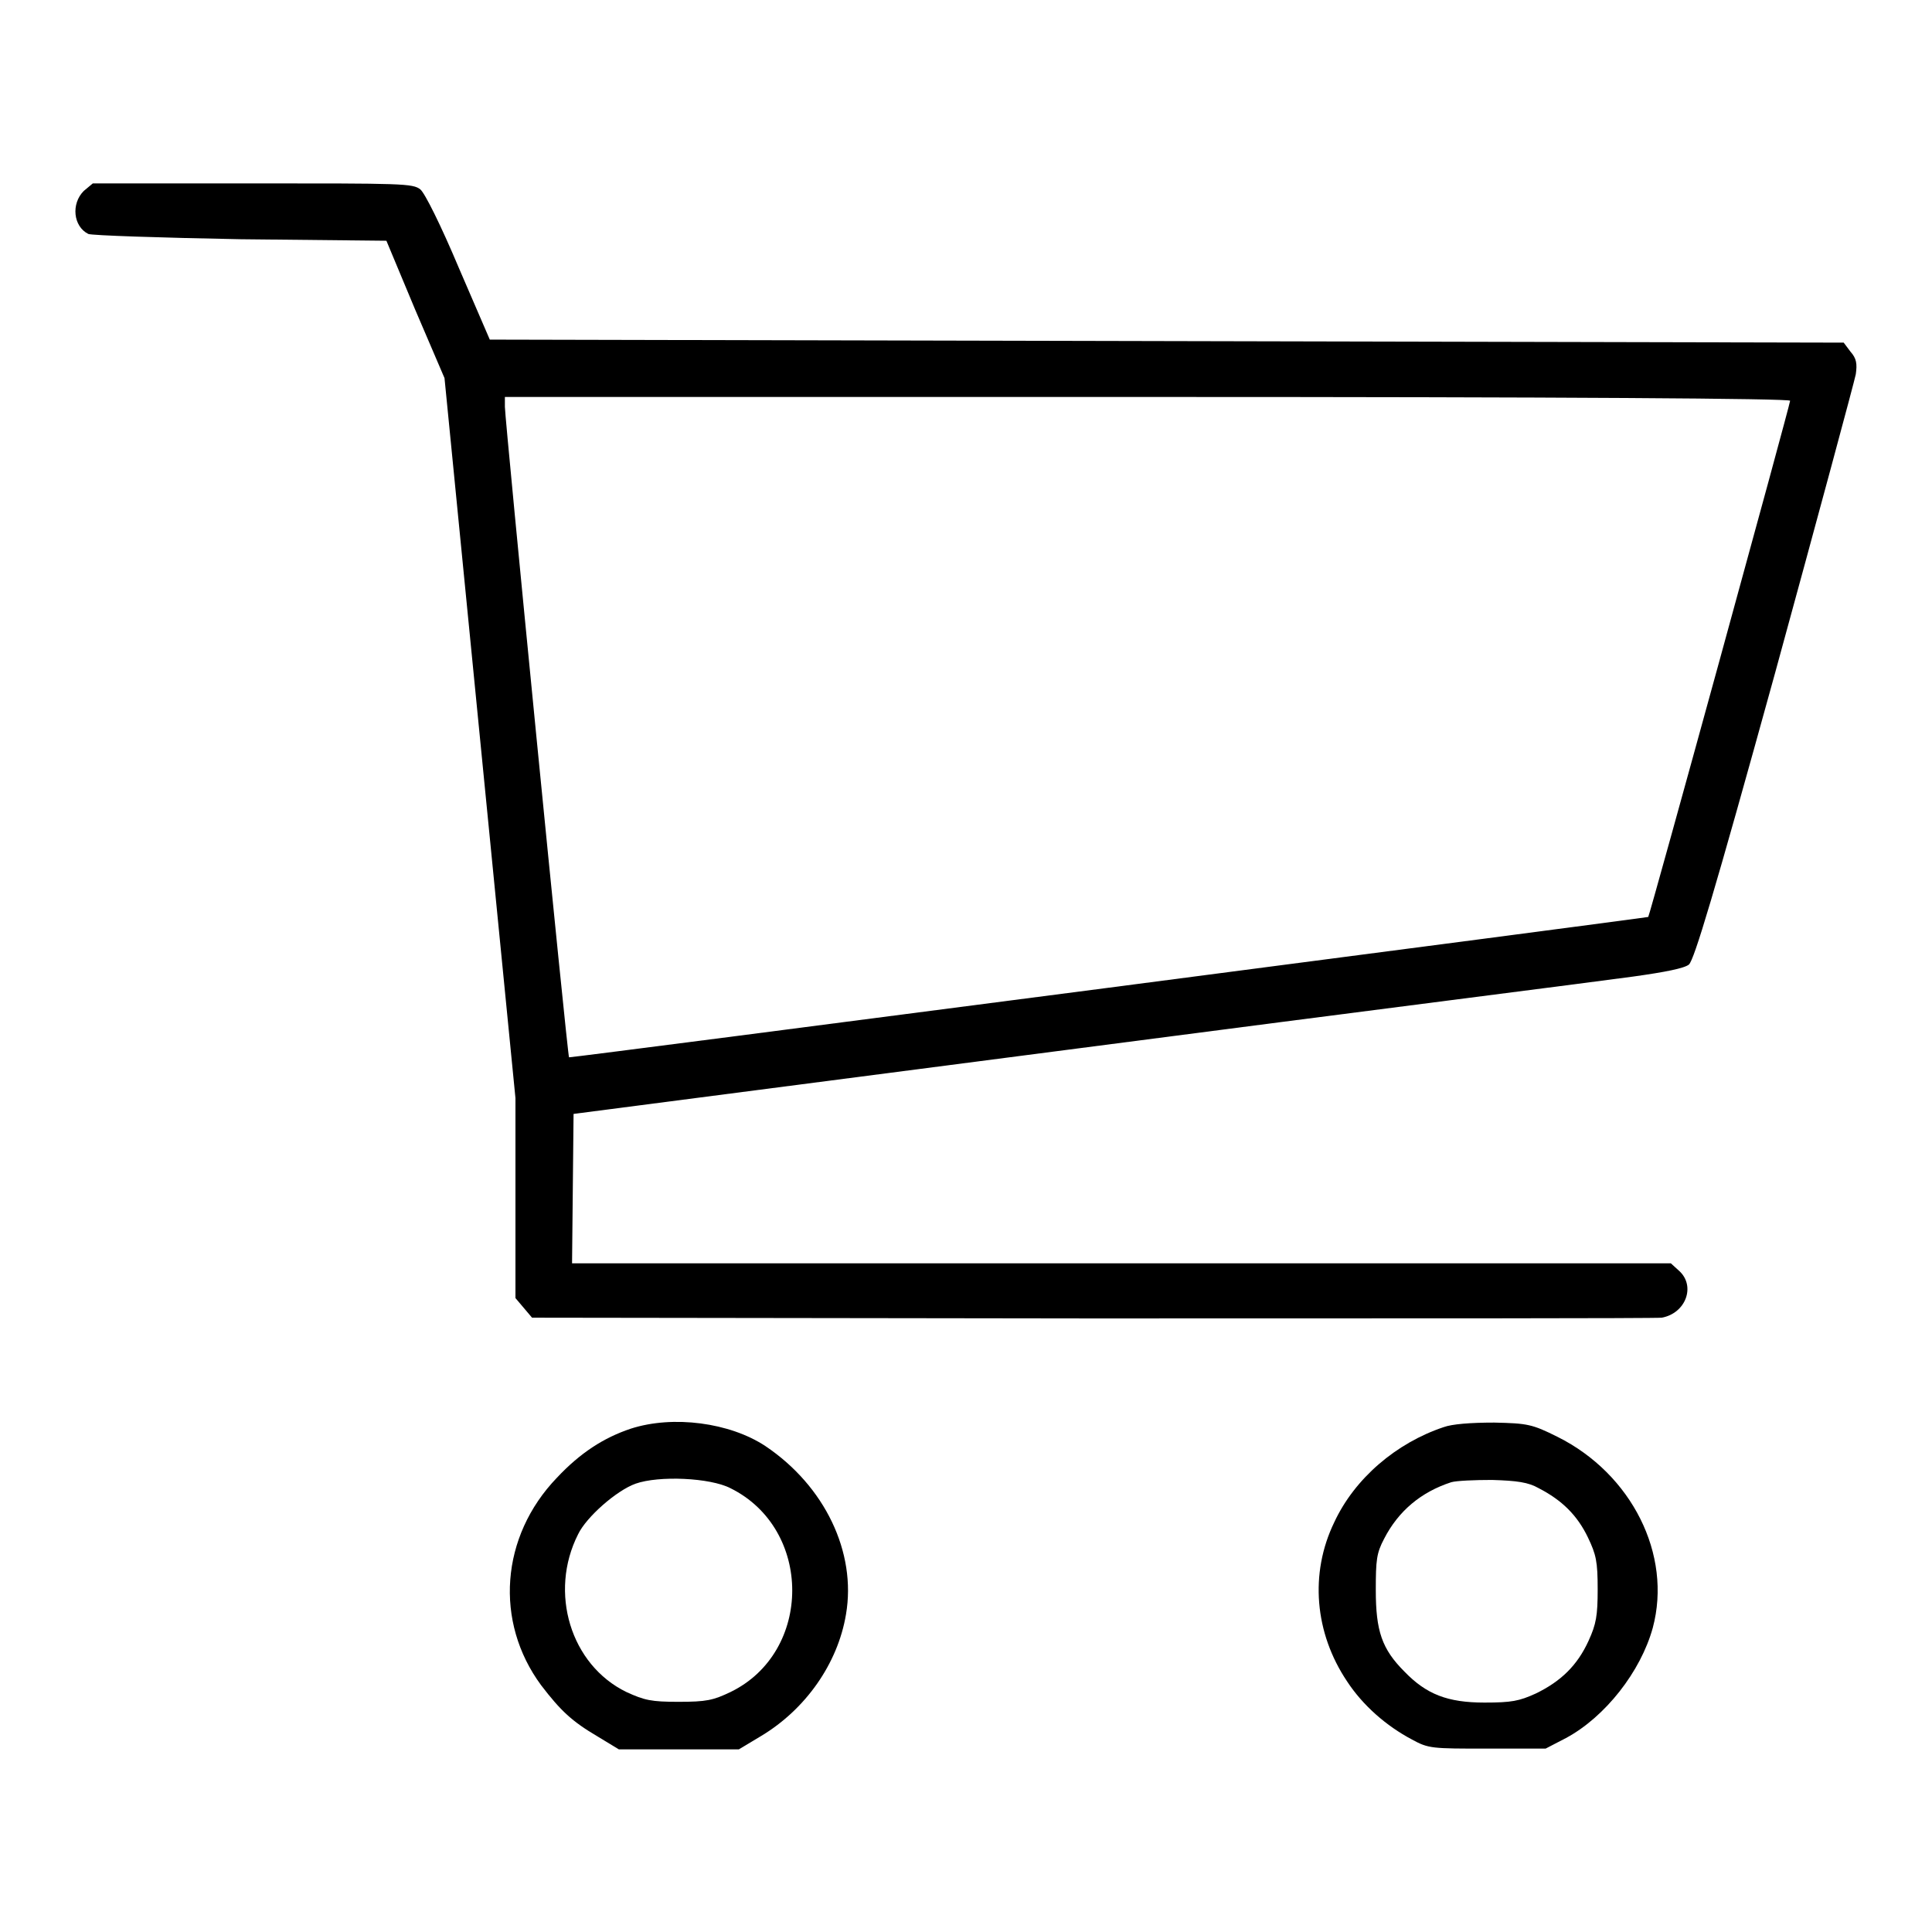 <?xml version="1.0" encoding="utf-8"?>
<!-- Svg Vector Icons : http://www.onlinewebfonts.com/icon -->
<!DOCTYPE svg PUBLIC "-//W3C//DTD SVG 1.1//EN" "http://www.w3.org/Graphics/SVG/1.1/DTD/svg11.dtd">
<svg version="1.1" xmlns="http://www.w3.org/2000/svg" xmlns:xlink="http://www.w3.org/1999/xlink" x="0px" y="0px" viewBox="0 0 256 256" enable-background="new 0 0 256 256" xml:space="preserve">
<g><g><g><path fill="#000000" d="M11.1,25.3C9.4,27,9.7,30,11.7,31c0.5,0.2,9.5,0.5,20.2,0.7l19.3,0.2L55,41l3.9,9.1l4.7,47.7l4.7,47.7v13.3V172l1.1,1.3l1.1,1.3l74.1,0.1c40.7,0,74.8,0,75.6-0.1c3.2-0.6,4.5-4.2,2.3-6.2l-1.1-1h-72.9H75.8l0.1-9.9l0.1-9.9l67-8.7c36.8-4.8,69.9-9,73.4-9.5c4.3-0.6,6.8-1.1,7.4-1.6c0.7-0.7,3.2-8.9,11.4-38.6c5.7-20.8,10.5-38.6,10.7-39.6c0.2-1.4,0.1-2.1-0.7-3l-0.9-1.2l-89.7-0.2l-89.7-0.2l-4.1-9.5c-2.4-5.7-4.5-9.9-5.1-10.4c-1-0.8-2.4-0.8-22.3-0.8H12.3L11.1,25.3z M237.2,53.1c0,0.5-18.6,68.2-18.8,68.4c-0.1,0.1-142.8,18.7-143,18.6c-0.2-0.1-8.5-84.5-8.5-86.2v-1.3h85.2C207.7,52.6,237.2,52.8,237.2,53.1z"/><path fill="#000000" d="M83.6,189.3c-3.6,1.2-6.7,3.2-9.8,6.5c-7.5,7.8-8.3,19.1-2.1,27.5c2.6,3.4,4.1,4.8,7.5,6.8l2.8,1.7h8h7.9l3-1.8c5.8-3.5,10.1-9.5,11.2-16.1c1.4-8.2-2.8-17-10.7-22.3C96.7,188.5,89.2,187.5,83.6,189.3z M96.8,197.2c10.9,5.4,10.9,21.7,0,27c-2.3,1.1-3.2,1.3-6.9,1.3c-3.6,0-4.5-0.2-6.9-1.3c-7.4-3.6-10.3-13.2-6.4-20.9c1.1-2.3,5.1-5.8,7.6-6.7C87.3,195.5,94.1,195.8,96.8,197.2z"/><path fill="#000000" d="M191.3,189.1c-6.3,2.1-11.8,6.8-14.5,12.6c-3.3,6.8-2.6,14.7,1.7,21.1c2.1,3.2,5.2,5.9,8.6,7.7c2.2,1.2,2.6,1.2,10,1.2h7.7l2.7-1.4c5.2-2.8,9.9-8.8,11.5-14.6c2.6-9.7-2.8-20.4-12.6-25.3c-3.4-1.7-4-1.8-8.4-1.9C194.8,188.5,192.4,188.7,191.3,189.1z M203.9,197.2c3.1,1.6,5.1,3.6,6.5,6.5c1.1,2.3,1.3,3.2,1.3,6.9c0,3.5-0.2,4.6-1.2,6.8c-1.5,3.3-3.7,5.4-7,7c-2.2,1-3.2,1.2-6.8,1.2c-4.9,0-7.7-1.1-10.6-4.1c-3-3-3.8-5.4-3.8-10.8c0-4,0.1-4.9,1.1-6.8c1.9-3.7,4.9-6.2,8.9-7.5c0.7-0.2,3.1-0.3,5.4-0.3C201,196.2,202.5,196.4,203.9,197.2z"/></g></g></g>
</svg>